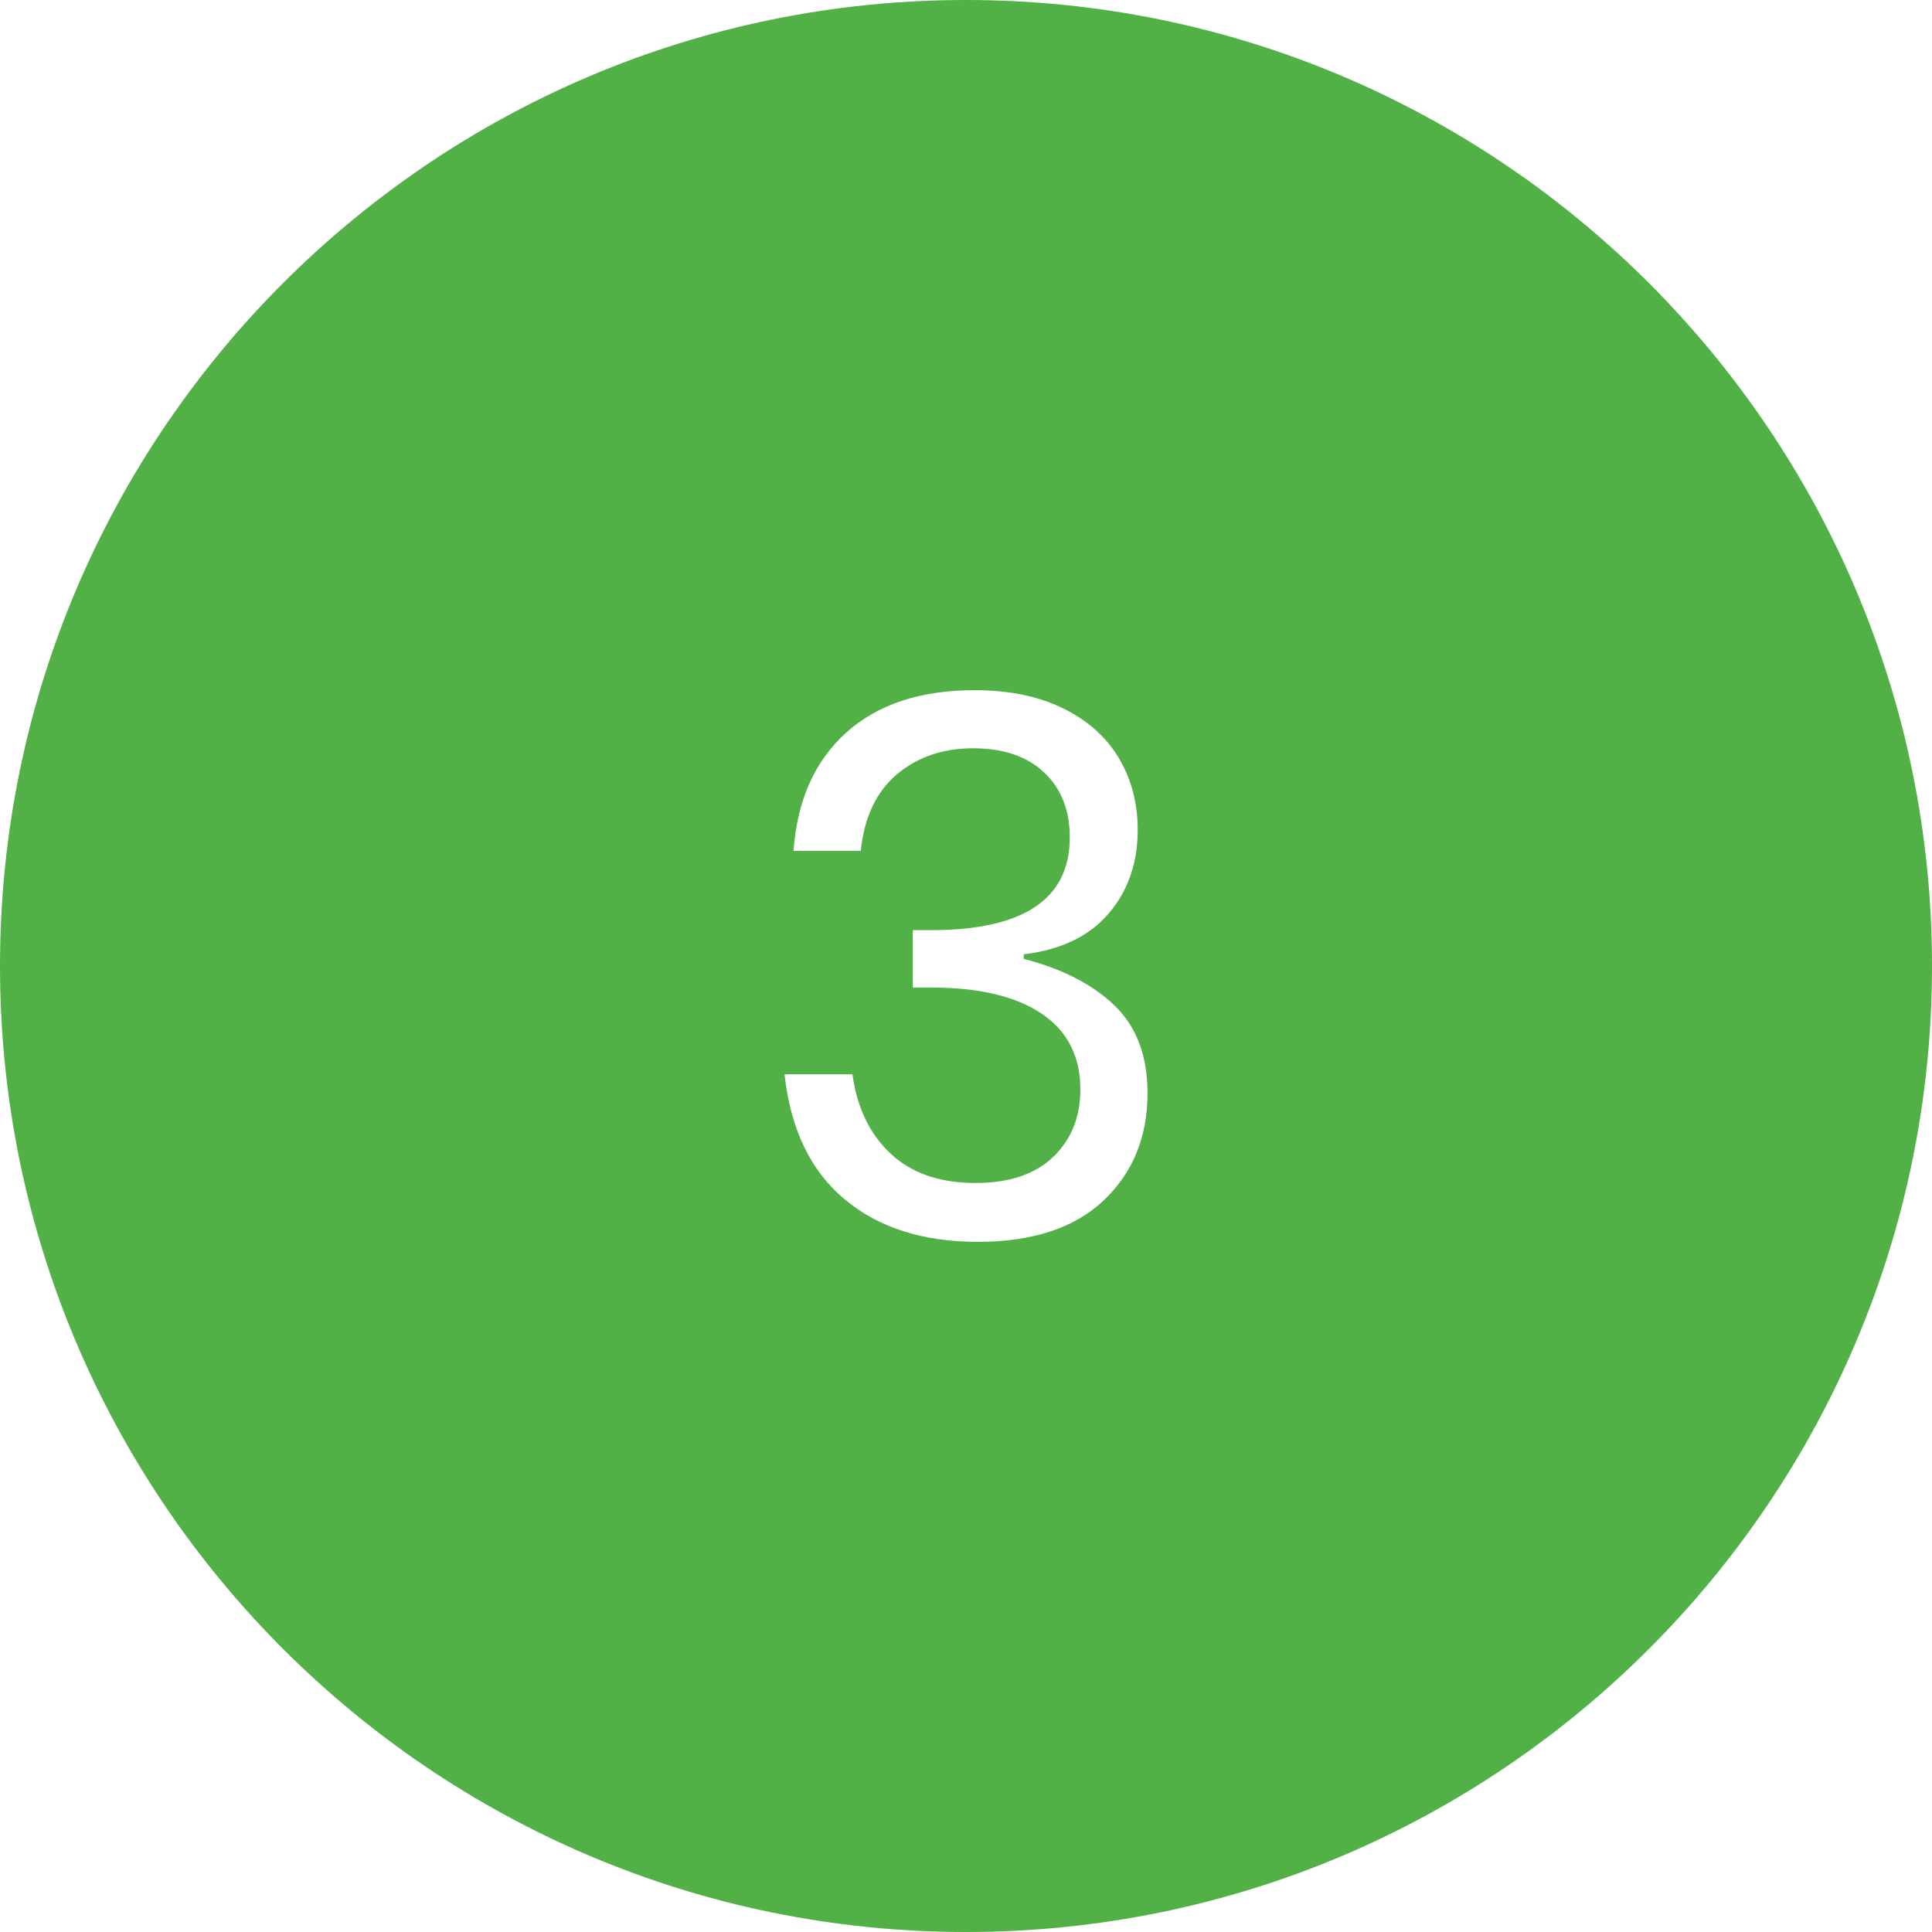 <svg xmlns="http://www.w3.org/2000/svg" xmlns:xlink="http://www.w3.org/1999/xlink" xmlns:serif="http://www.serif.com/" width="64" height="64" viewBox="0 0 64 64" xml:space="preserve" style="fill-rule:evenodd;clip-rule:evenodd;stroke-linejoin:round;stroke-miterlimit:2;">    <g transform="matrix(1,0,0,1,0,-64)">        <path d="M32,64C49.661,64 64,78.339 64,96C64,113.661 49.661,128 32,128C14.339,128 0,113.661 0,96C0,78.339 14.339,64 32,64ZM32.288,86.863C33.421,86.863 34.396,87.063 35.213,87.463C36.029,87.863 36.646,88.413 37.063,89.113C37.479,89.813 37.688,90.604 37.688,91.488C37.688,92.588 37.367,93.513 36.725,94.263C36.083,95.013 35.146,95.463 33.913,95.613L33.913,95.763C35.196,96.096 36.2,96.613 36.925,97.313C37.65,98.013 38.013,98.979 38.013,100.213C38.013,101.663 37.529,102.846 36.563,103.763C35.596,104.679 34.204,105.137 32.388,105.138C30.571,105.137 29.1,104.667 27.975,103.725C26.85,102.783 26.188,101.404 25.988,99.588L28.238,99.588C28.388,100.688 28.808,101.563 29.5,102.213C30.192,102.863 31.129,103.188 32.313,103.188C33.429,103.188 34.288,102.9 34.888,102.325C35.488,101.75 35.788,101.004 35.788,100.088C35.788,98.988 35.358,98.15 34.5,97.575C33.642,97 32.421,96.713 30.837,96.713L30.238,96.713L30.238,94.813L30.837,94.813C33.904,94.813 35.438,93.788 35.438,91.738C35.438,90.838 35.154,90.121 34.588,89.588C34.021,89.054 33.238,88.788 32.237,88.788C31.238,88.788 30.396,89.075 29.712,89.65C29.029,90.225 28.629,91.071 28.513,92.188L26.288,92.188C26.404,90.521 26.983,89.217 28.025,88.275C29.067,87.333 30.488,86.863 32.288,86.863Z" style="fill:#51B046;"></path>    </g></svg>